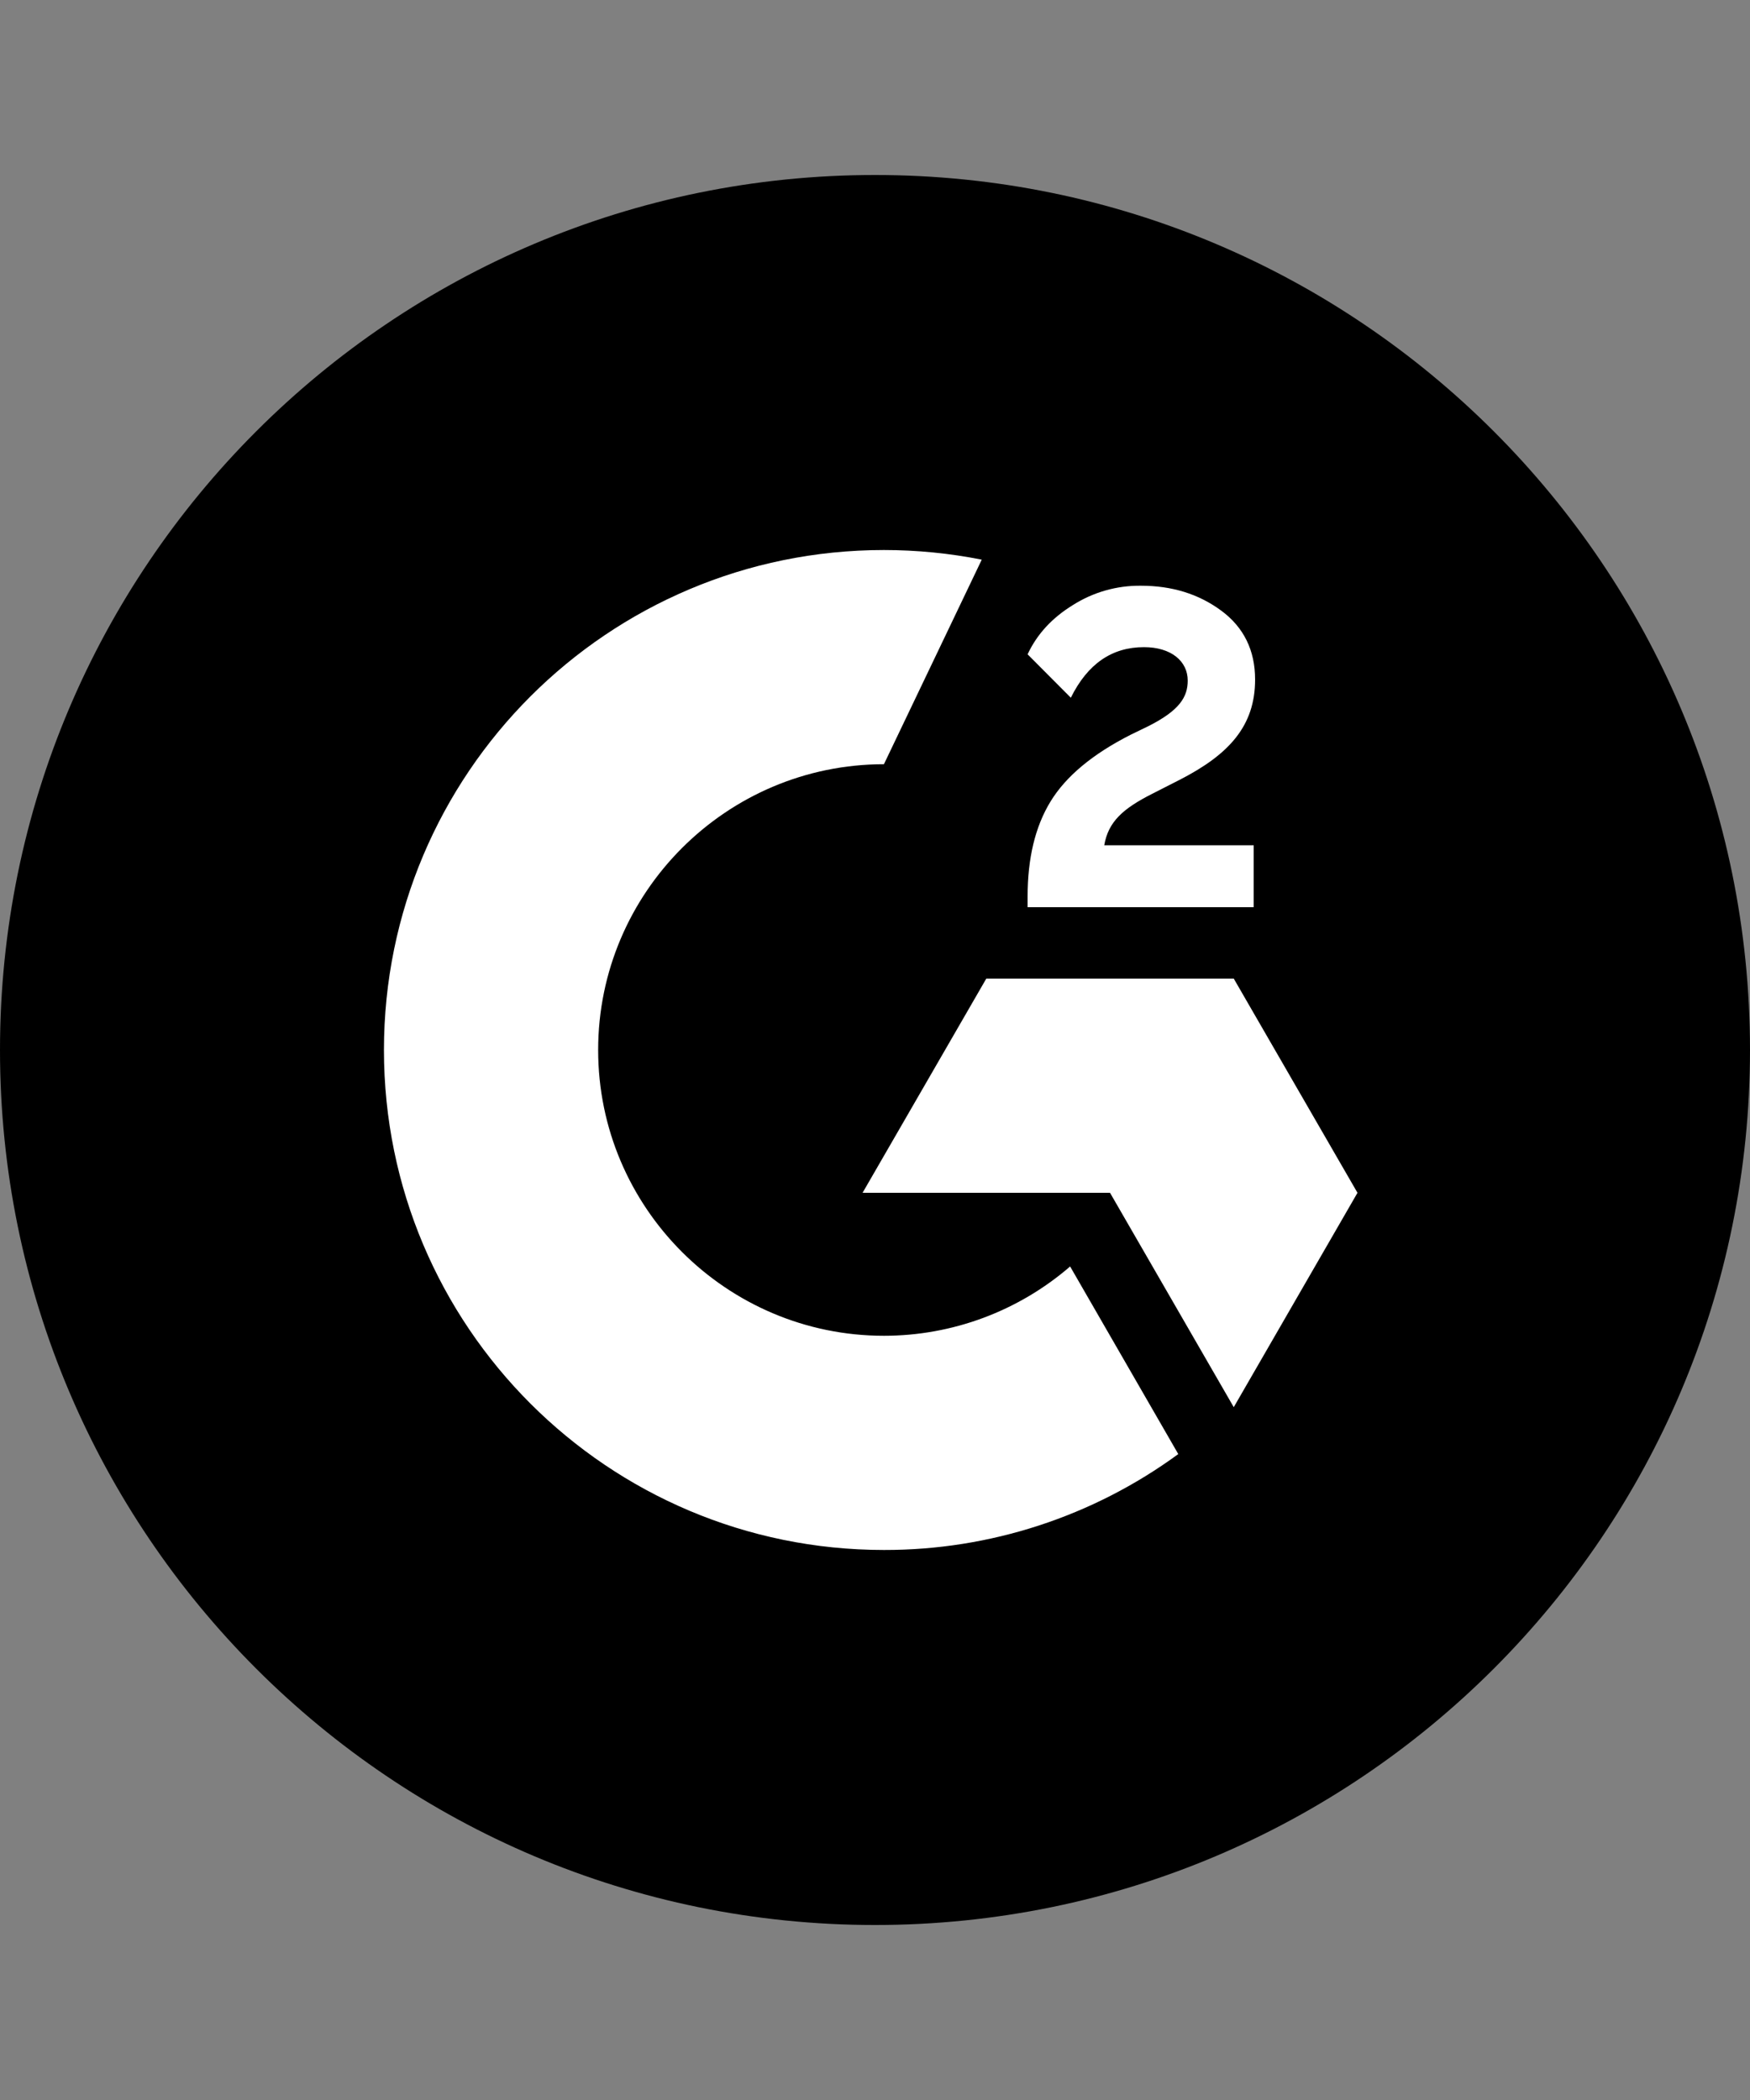 <svg fill="none" height="48" viewBox="0 0 40 48" width="40" xmlns="http://www.w3.org/2000/svg" xmlns:xlink="http://www.w3.org/1999/xlink"><rect x="0" y="0" width="40" height="48" fill="#808080" stroke="none"/><clipPath id="a"><path d="m0 0h40v48h-40z"/></clipPath><g clip-path="url(#a)"><path d="m20 44c11.046 0 20-8.954 20-20s-8.954-20-20-20c-11.046 0-20 8.954-20 20s8.954 20 20 20z" fill="#000"/><g fill="#fff"><path d="m28.656 19.32h-3.416c.092-.536.424-.836 1.096-1.176l.628-.32c1.124-.576 1.724-1.228 1.724-2.292 0-.668-.26-1.196-.776-1.576s-1.124-.568-1.836-.568c-.551-.006-1.091.148-1.556.444-.468.288-.816.66-1.032 1.124l.988.992c.384-.776.94-1.156 1.672-1.156.62 0 1 .32 1 .764 0 .372-.184.68-.896 1.04l-.404.196c-.876.444-1.484.952-1.836 1.528s-.524 1.3-.524 2.176v.24h5.168z"/><path d="m28.2 22.368h-5.656l-2.828 4.896h5.656l2.828 4.9 2.828-4.9z"/><path d="m20.204 30.532c-3.6 0-6.532-2.932-6.532-6.532s2.932-6.532 6.532-6.532l2.236-4.676c-.736-.146-1.485-.22-2.236-.22-6.312 0-11.428 5.116-11.428 11.428s5.116 11.428 11.428 11.428c2.419.005 4.776-.763 6.728-2.192l-2.472-4.288c-1.183 1.022-2.693 1.584-4.256 1.584z"/></g></g></svg>